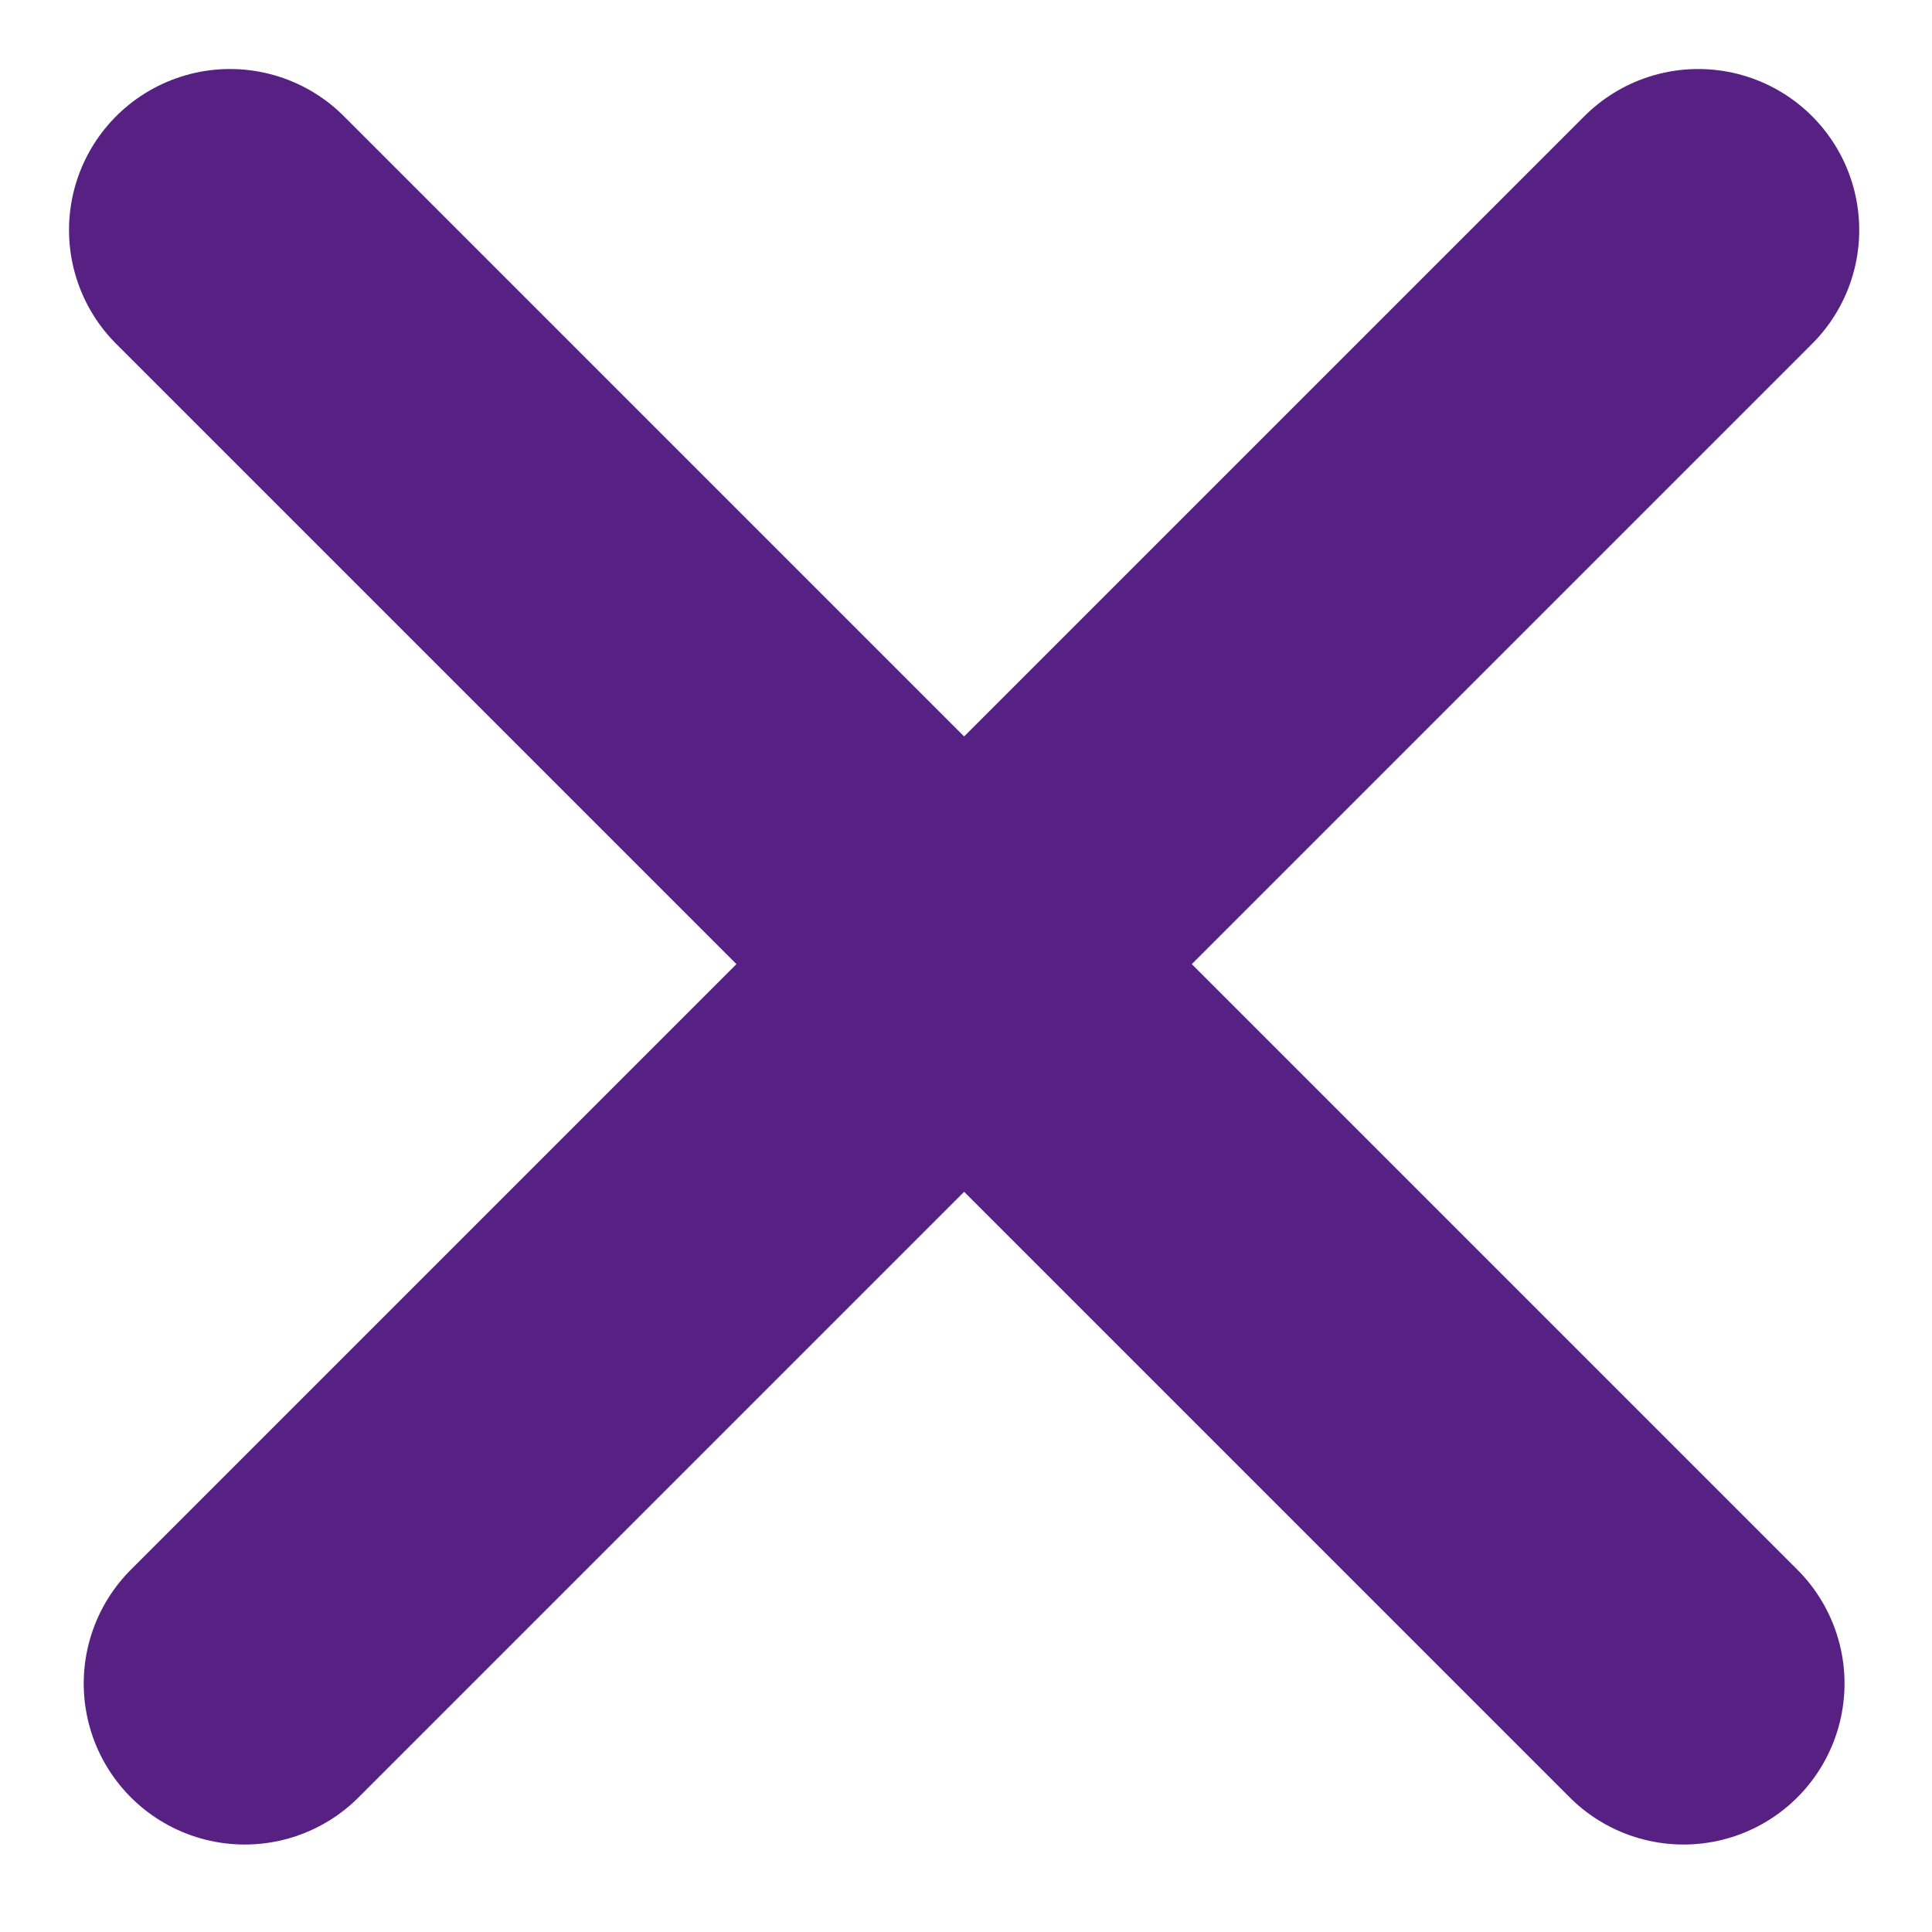 <?xml version="1.0" encoding="UTF-8"?> <svg xmlns="http://www.w3.org/2000/svg" width="18" height="18" viewBox="0 0 18 18" fill="none"> <path d="M15.822 2.143L2.28 15.685" stroke="#572183" stroke-width="3" stroke-linecap="round"></path> <path d="M2.143 2.143L15.685 15.685" stroke="#572183" stroke-width="3" stroke-linecap="round"></path> </svg> 